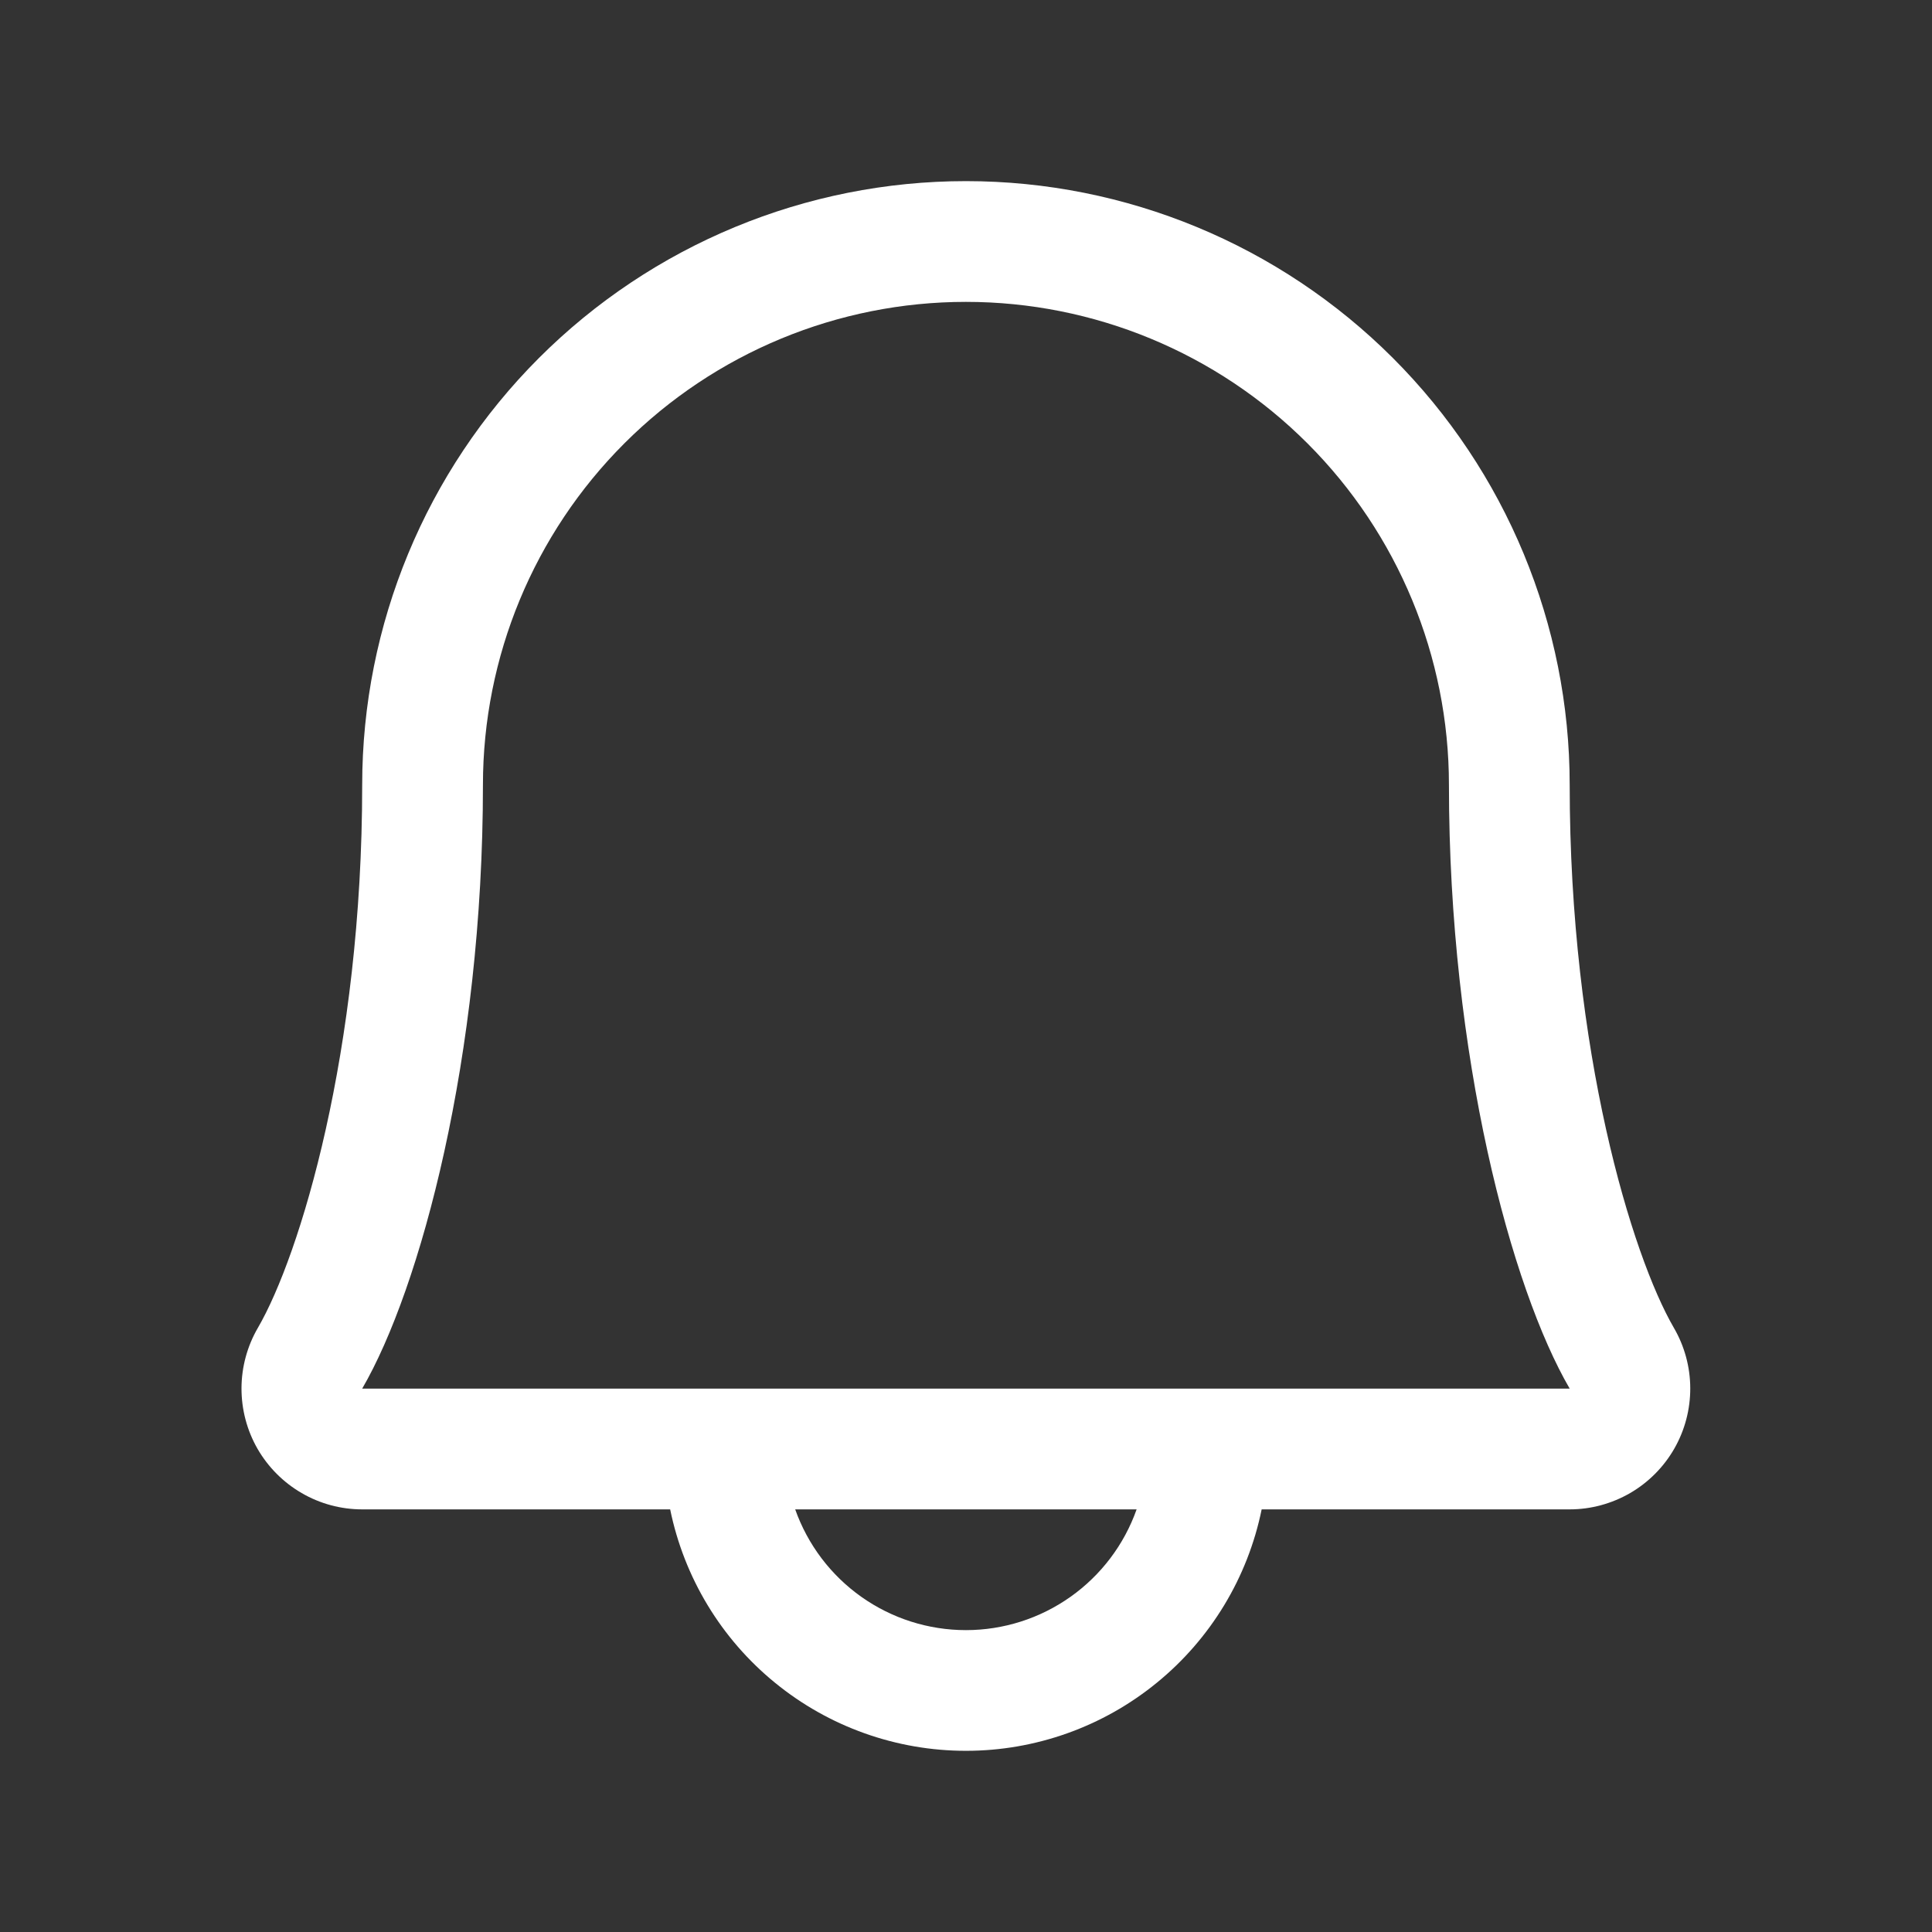 <svg width="32" height="32" viewBox="0 0 32 32" fill="none" xmlns="http://www.w3.org/2000/svg">
<rect x="0" y="0" width="32" height="32" fill="#333333" stroke="none"/>
<path d="M27.724 21.992C27.03 20.797 25.999 17.416 25.999 13C25.999 10.348 24.945 7.804 23.07 5.929C21.194 4.054 18.651 3 15.999 3C13.346 3 10.803 4.054 8.927 5.929C7.052 7.804 5.999 10.348 5.999 13C5.999 17.418 4.966 20.797 4.272 21.992C4.095 22.296 4.001 22.642 4 22.993C3.999 23.345 4.09 23.691 4.265 23.996C4.441 24.301 4.693 24.554 4.997 24.73C5.301 24.907 5.647 25 5.999 25H11.1C11.331 26.129 11.944 27.144 12.837 27.872C13.729 28.601 14.846 28.999 15.999 28.999C17.151 28.999 18.268 28.601 19.16 27.872C20.053 27.144 20.667 26.129 20.897 25H25.999C26.35 25 26.695 24.906 27 24.73C27.304 24.553 27.556 24.3 27.731 23.995C27.906 23.69 27.997 23.344 27.996 22.993C27.995 22.641 27.901 22.296 27.724 21.992ZM15.999 27C15.378 27 14.773 26.807 14.267 26.449C13.761 26.091 13.378 25.585 13.171 25H18.826C18.619 25.585 18.236 26.091 17.73 26.449C17.224 26.807 16.619 27 15.999 27ZM5.999 23C6.961 21.345 7.999 17.51 7.999 13C7.999 10.878 8.841 8.843 10.342 7.343C11.842 5.843 13.877 5 15.999 5C18.12 5 20.155 5.843 21.655 7.343C23.156 8.843 23.999 10.878 23.999 13C23.999 17.506 25.034 21.341 25.999 23H5.999Z" fill="white"/>
</svg>
